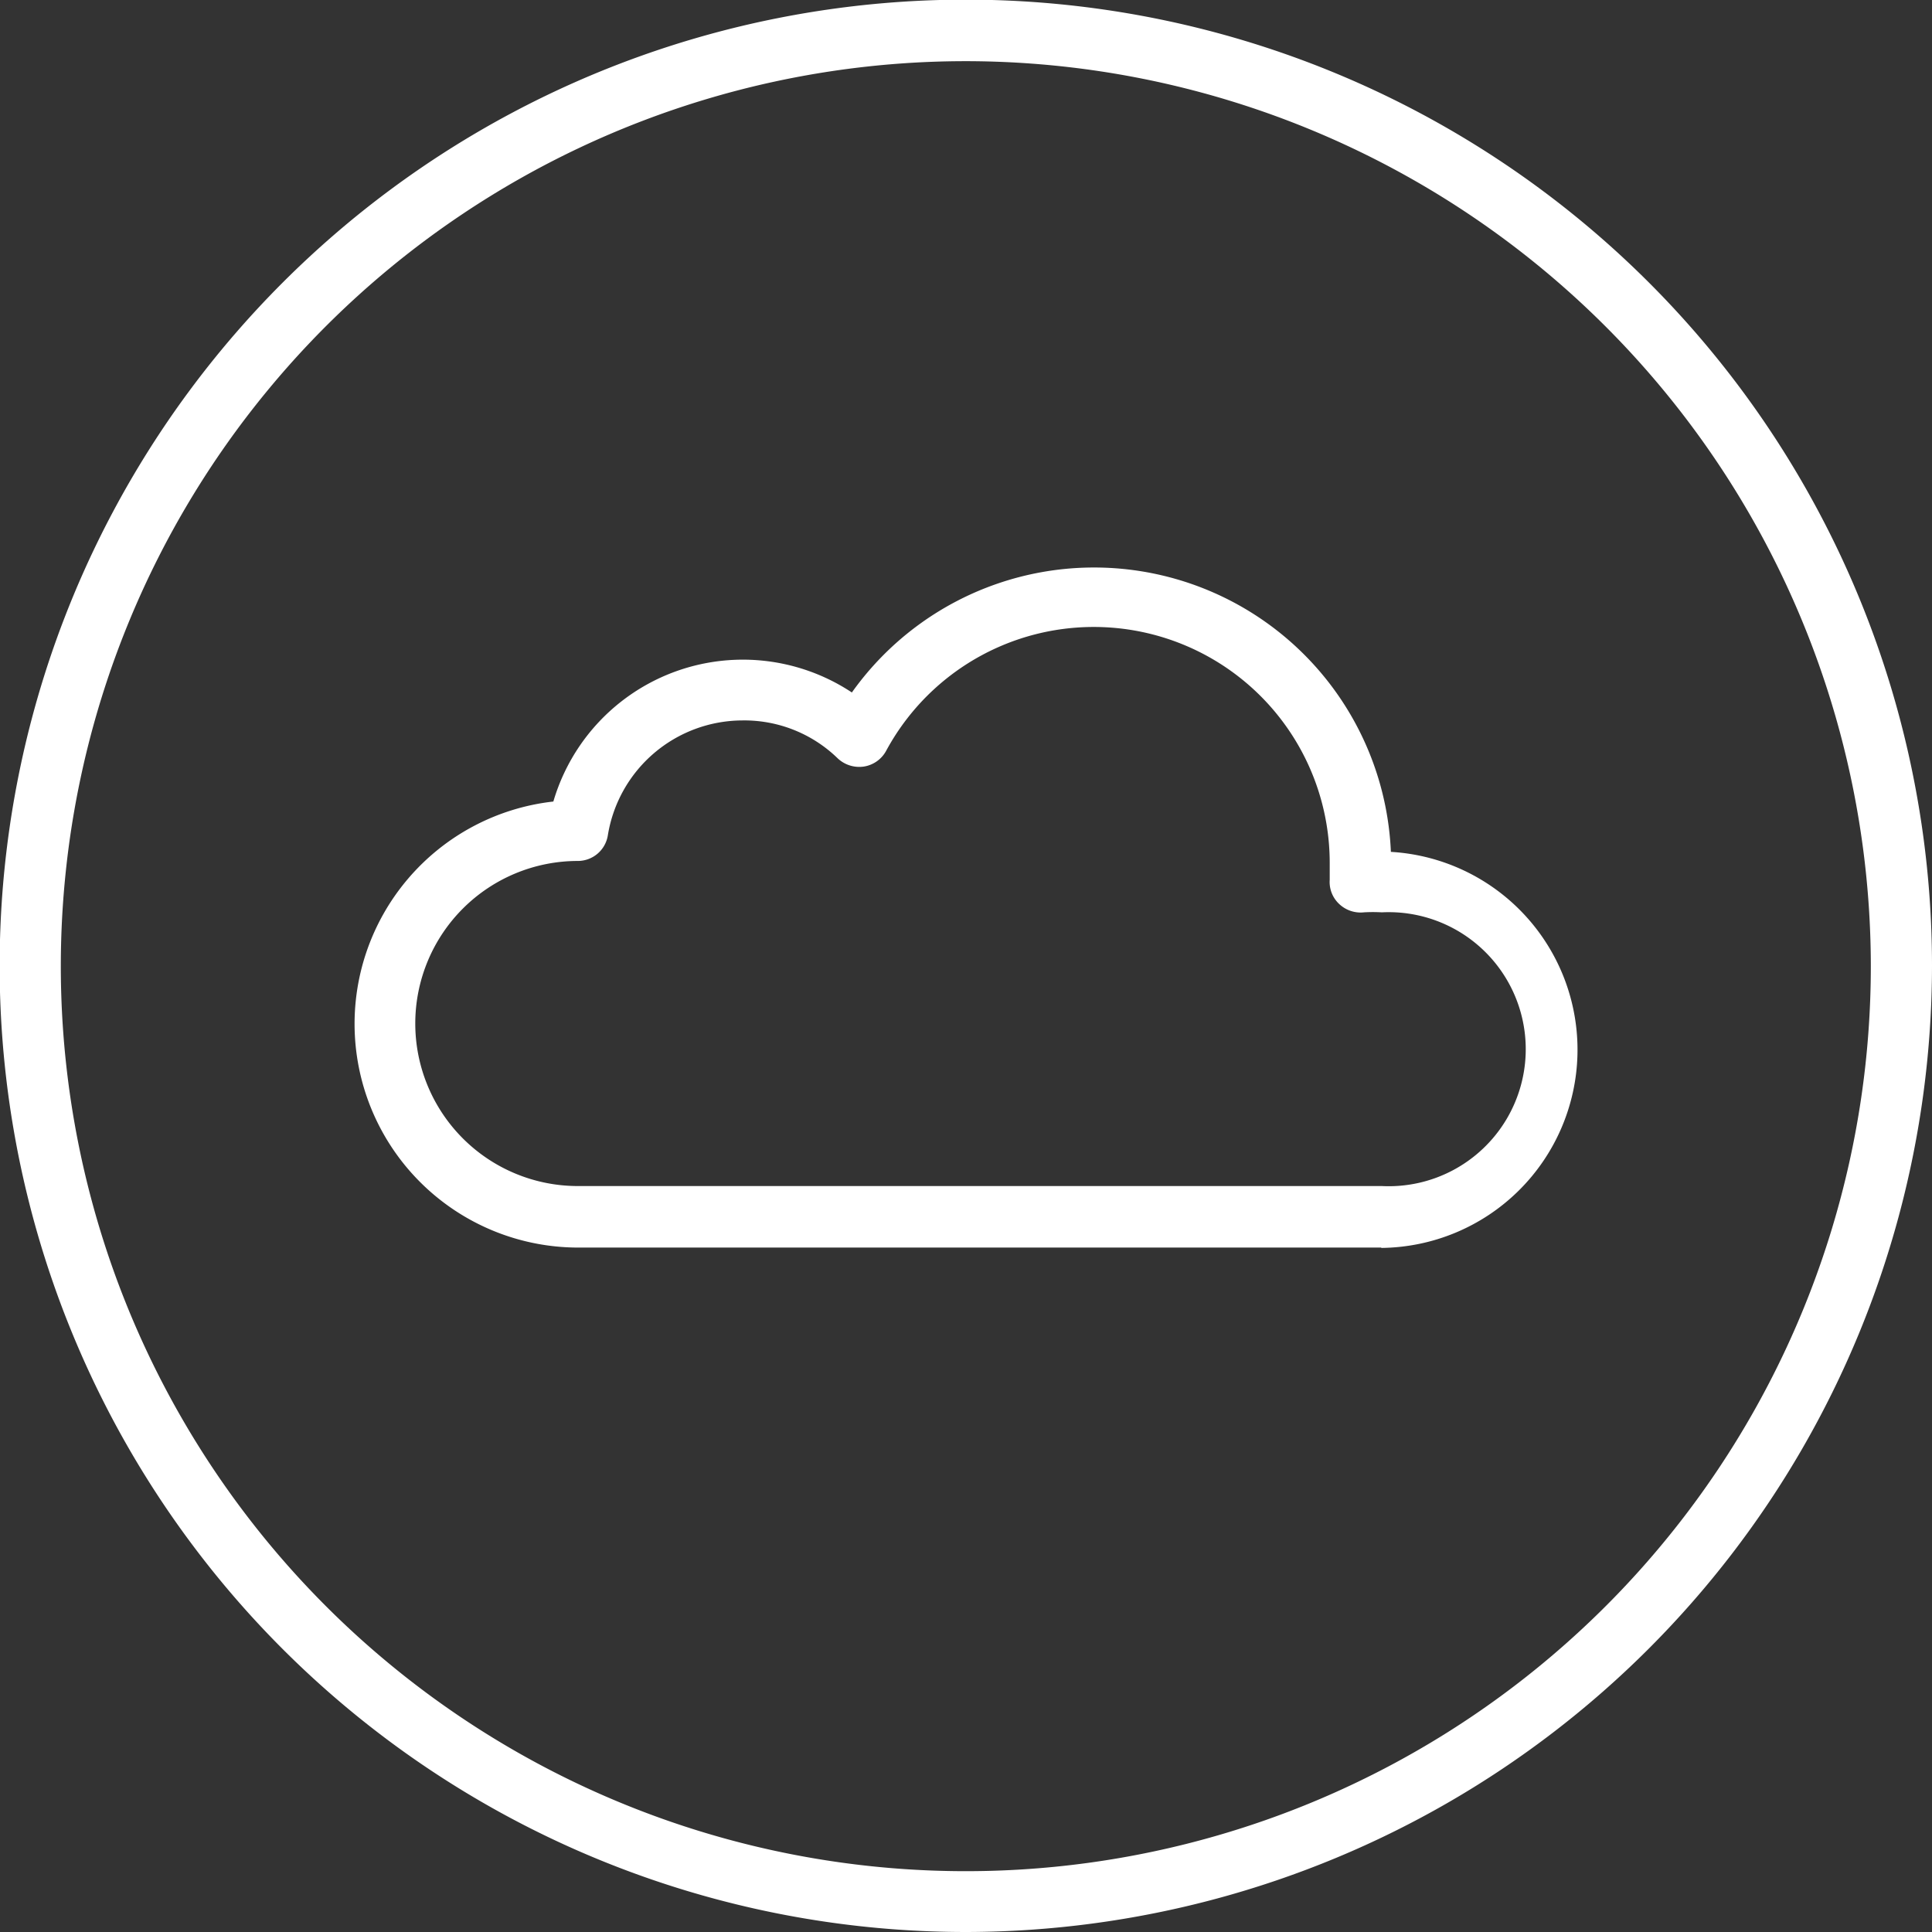 <svg id="Ebene_1" data-name="Ebene 1" xmlns="http://www.w3.org/2000/svg" viewBox="0 0 55.27 55.27"><rect x="0" y="0" width="55.27" height="55.27" fill="#333333" stroke="none"/><defs><style>.cls-1{fill:#fff;}</style></defs><path class="cls-1" d="M27.64,55.27A27.64,27.64,0,1,1,55.27,27.63,27.67,27.67,0,0,1,27.64,55.27Zm0-53.52A25.89,25.89,0,1,0,53.52,27.63,25.91,25.91,0,0,0,27.64,1.75Z"/><path class="cls-1" d="M39.51,35.69h-23a6.4,6.4,0,0,1-.68-12.76,5.65,5.65,0,0,1,8.54-3.12,8.5,8.5,0,0,1,15.42,4.56,5.67,5.67,0,0,1-.27,11.33ZM21.23,20.61a3.91,3.91,0,0,0-3.84,3.28.87.87,0,0,1-.86.74,4.65,4.65,0,1,0,0,9.3h23a3.92,3.92,0,1,0,0-7.83,4.38,4.38,0,0,0-.51,0,.89.89,0,0,1-.71-.24.86.86,0,0,1-.27-.69c0-.16,0-.33,0-.49a6.75,6.75,0,0,0-12.69-3.2.88.88,0,0,1-.64.45.9.9,0,0,1-.75-.24A3.83,3.83,0,0,0,21.23,20.61Z"/></svg>